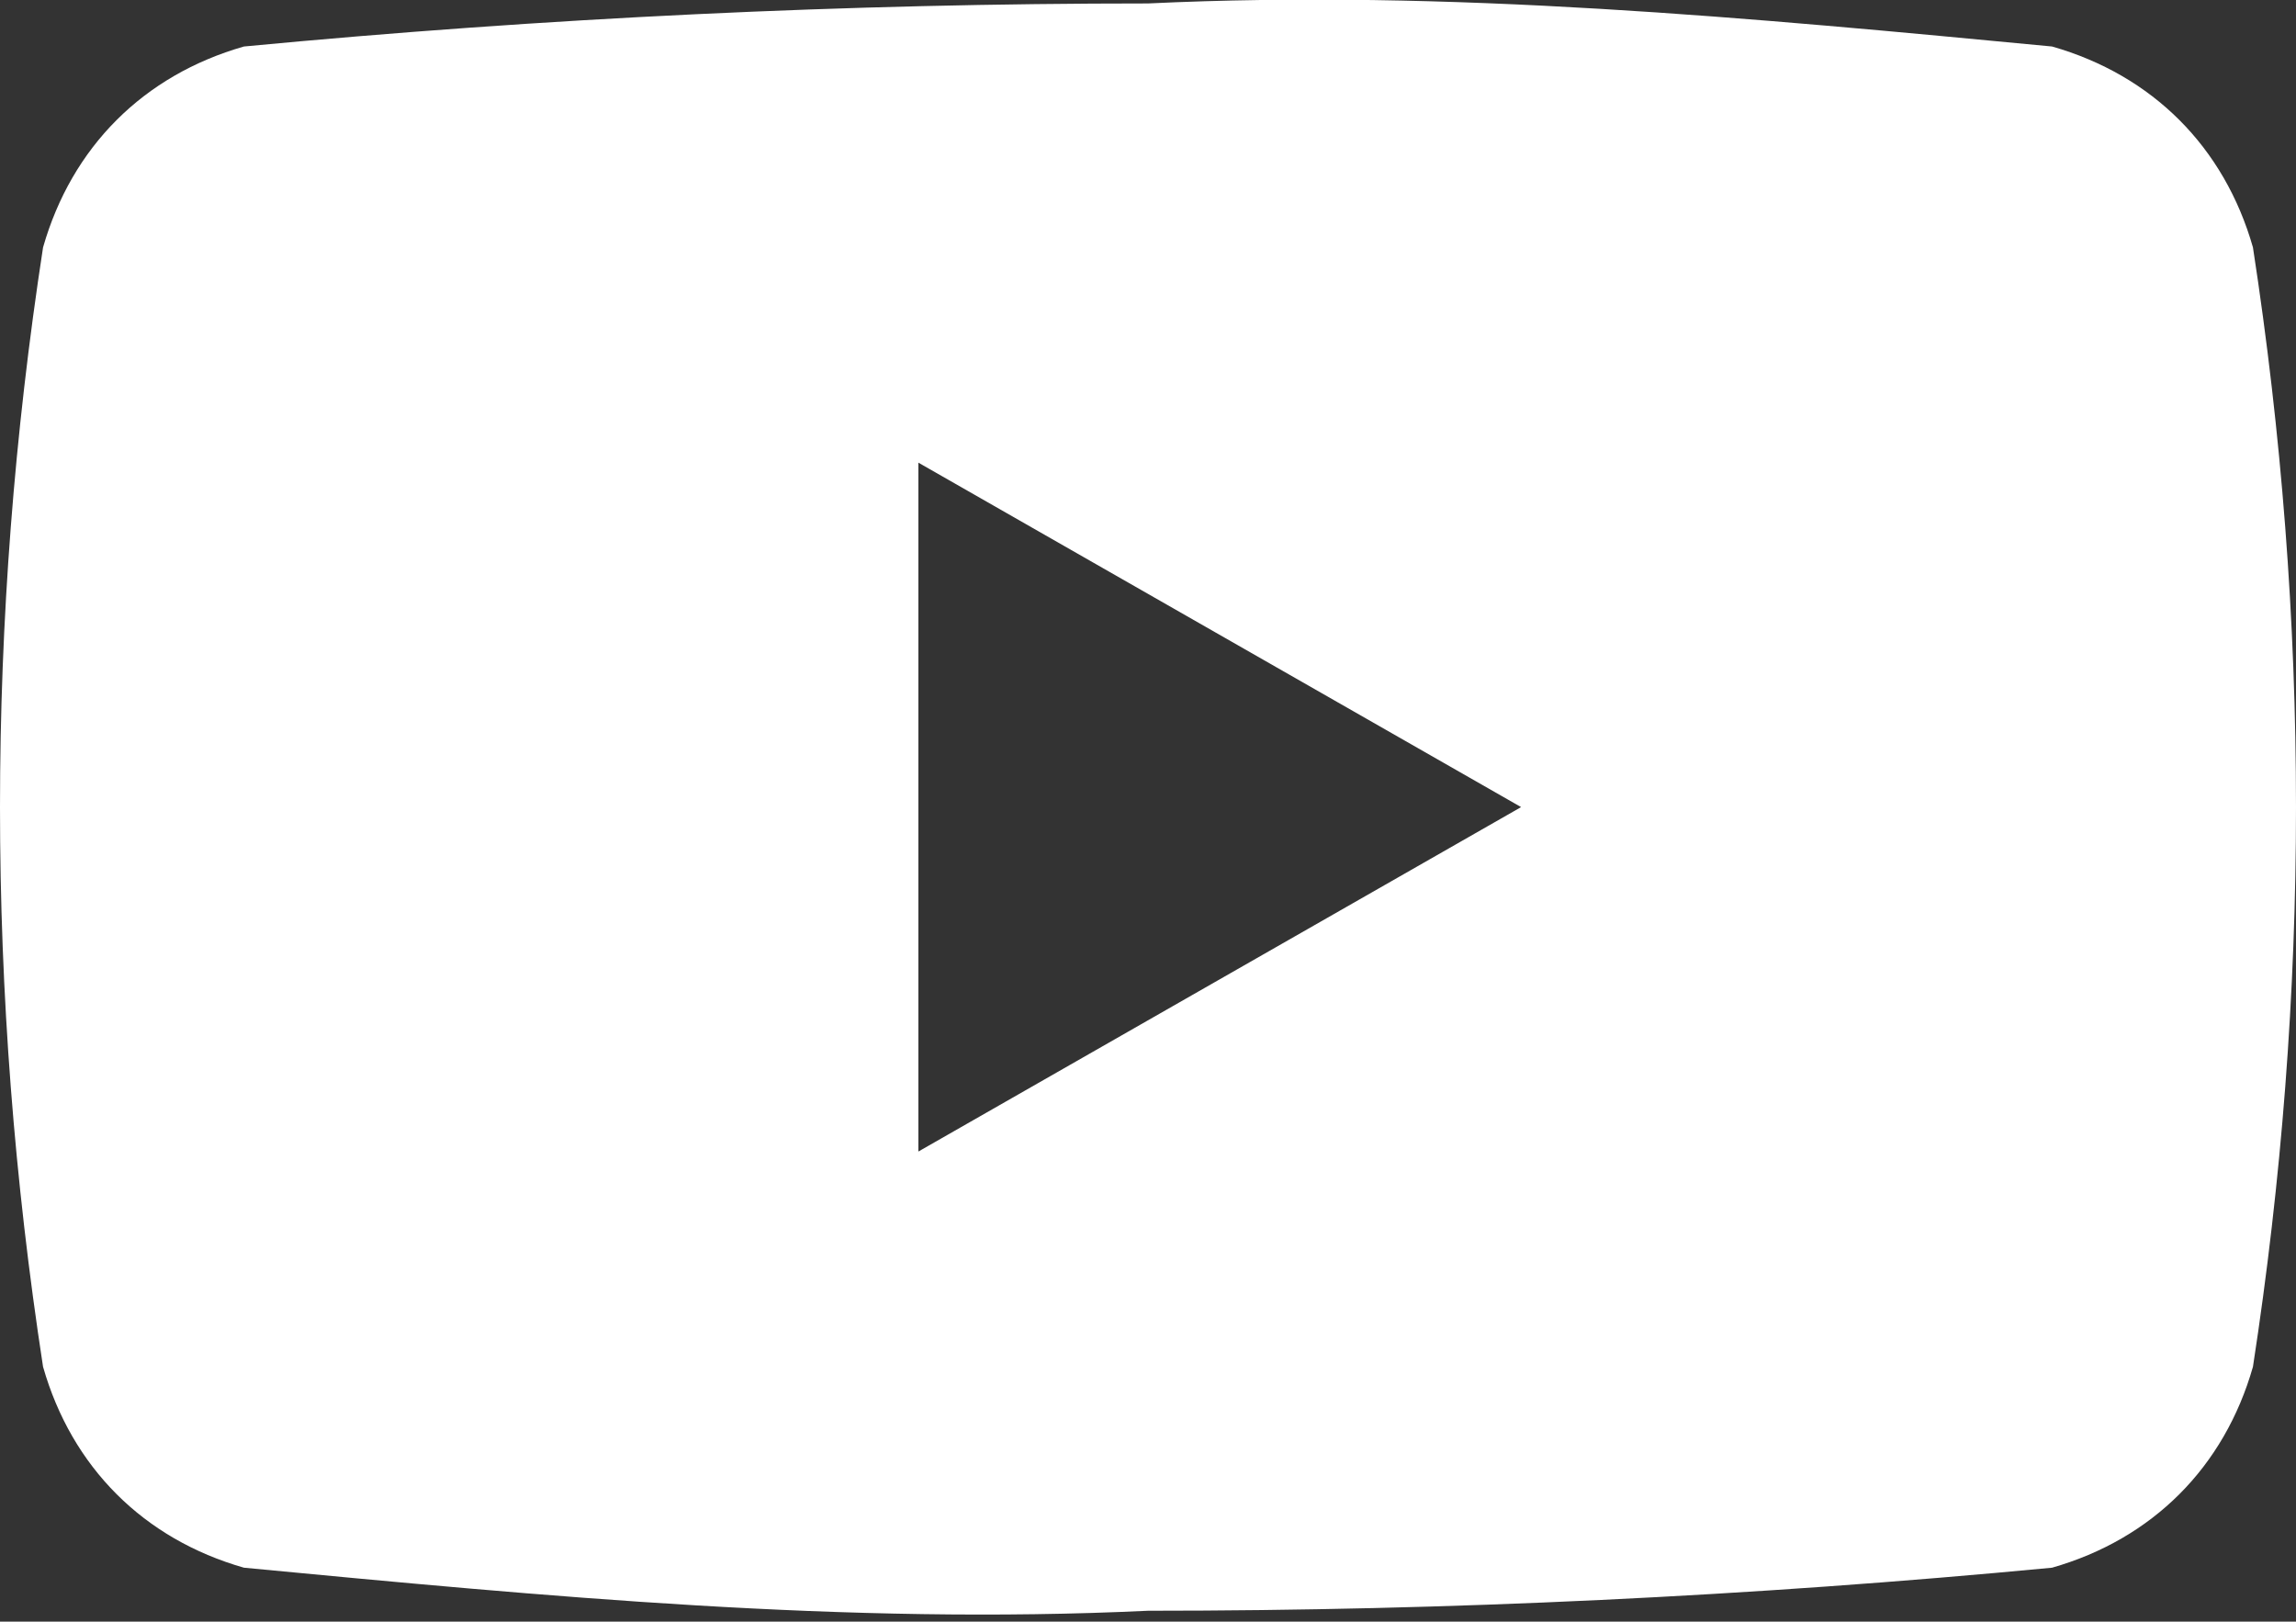 <?xml version="1.0" encoding="utf-8"?>
<!-- Generator: Adobe Illustrator 21.0.0, SVG Export Plug-In . SVG Version: 6.00 Build 0)  -->
<svg version="1.1" id="Calque_1" xmlns="http://www.w3.org/2000/svg" xmlns:xlink="http://www.w3.org/1999/xlink" x="0px" y="0px"
	 viewBox="0 0 16 11.3" style="enable-background:new 0 0 16 11.3;" xml:space="preserve">
<rect x="0" y="0" width="16" height="11.3" fill="#333333" stroke="none"/>
<g id="Groupe_50" transform="translate(6 -459.376)">
	<path fill="#ffffff"   id="Icon_awesome-youtube" d="M9.7,461.1c-0.2-0.7-0.7-1.2-1.4-1.4c-2.1-0.2-4.2-0.4-6.3-0.3c-2.1,0-4.2,0.1-6.3,0.3
		c-0.7,0.2-1.2,0.7-1.4,1.4c-0.2,1.3-0.3,2.6-0.3,3.9c0,1.3,0.1,2.6,0.3,3.9c0.2,0.7,0.7,1.2,1.4,1.4c2.1,0.2,4.2,0.4,6.3,0.3
		c2.1,0,4.2-0.1,6.3-0.3c0.7-0.2,1.2-0.7,1.4-1.4c0.2-1.3,0.3-2.6,0.3-3.9C10,463.7,9.9,462.4,9.7,461.1L9.7,461.1z M0.4,467.4v-4.8
		l4.2,2.4L0.4,467.4z"/>
</g>
</svg>
